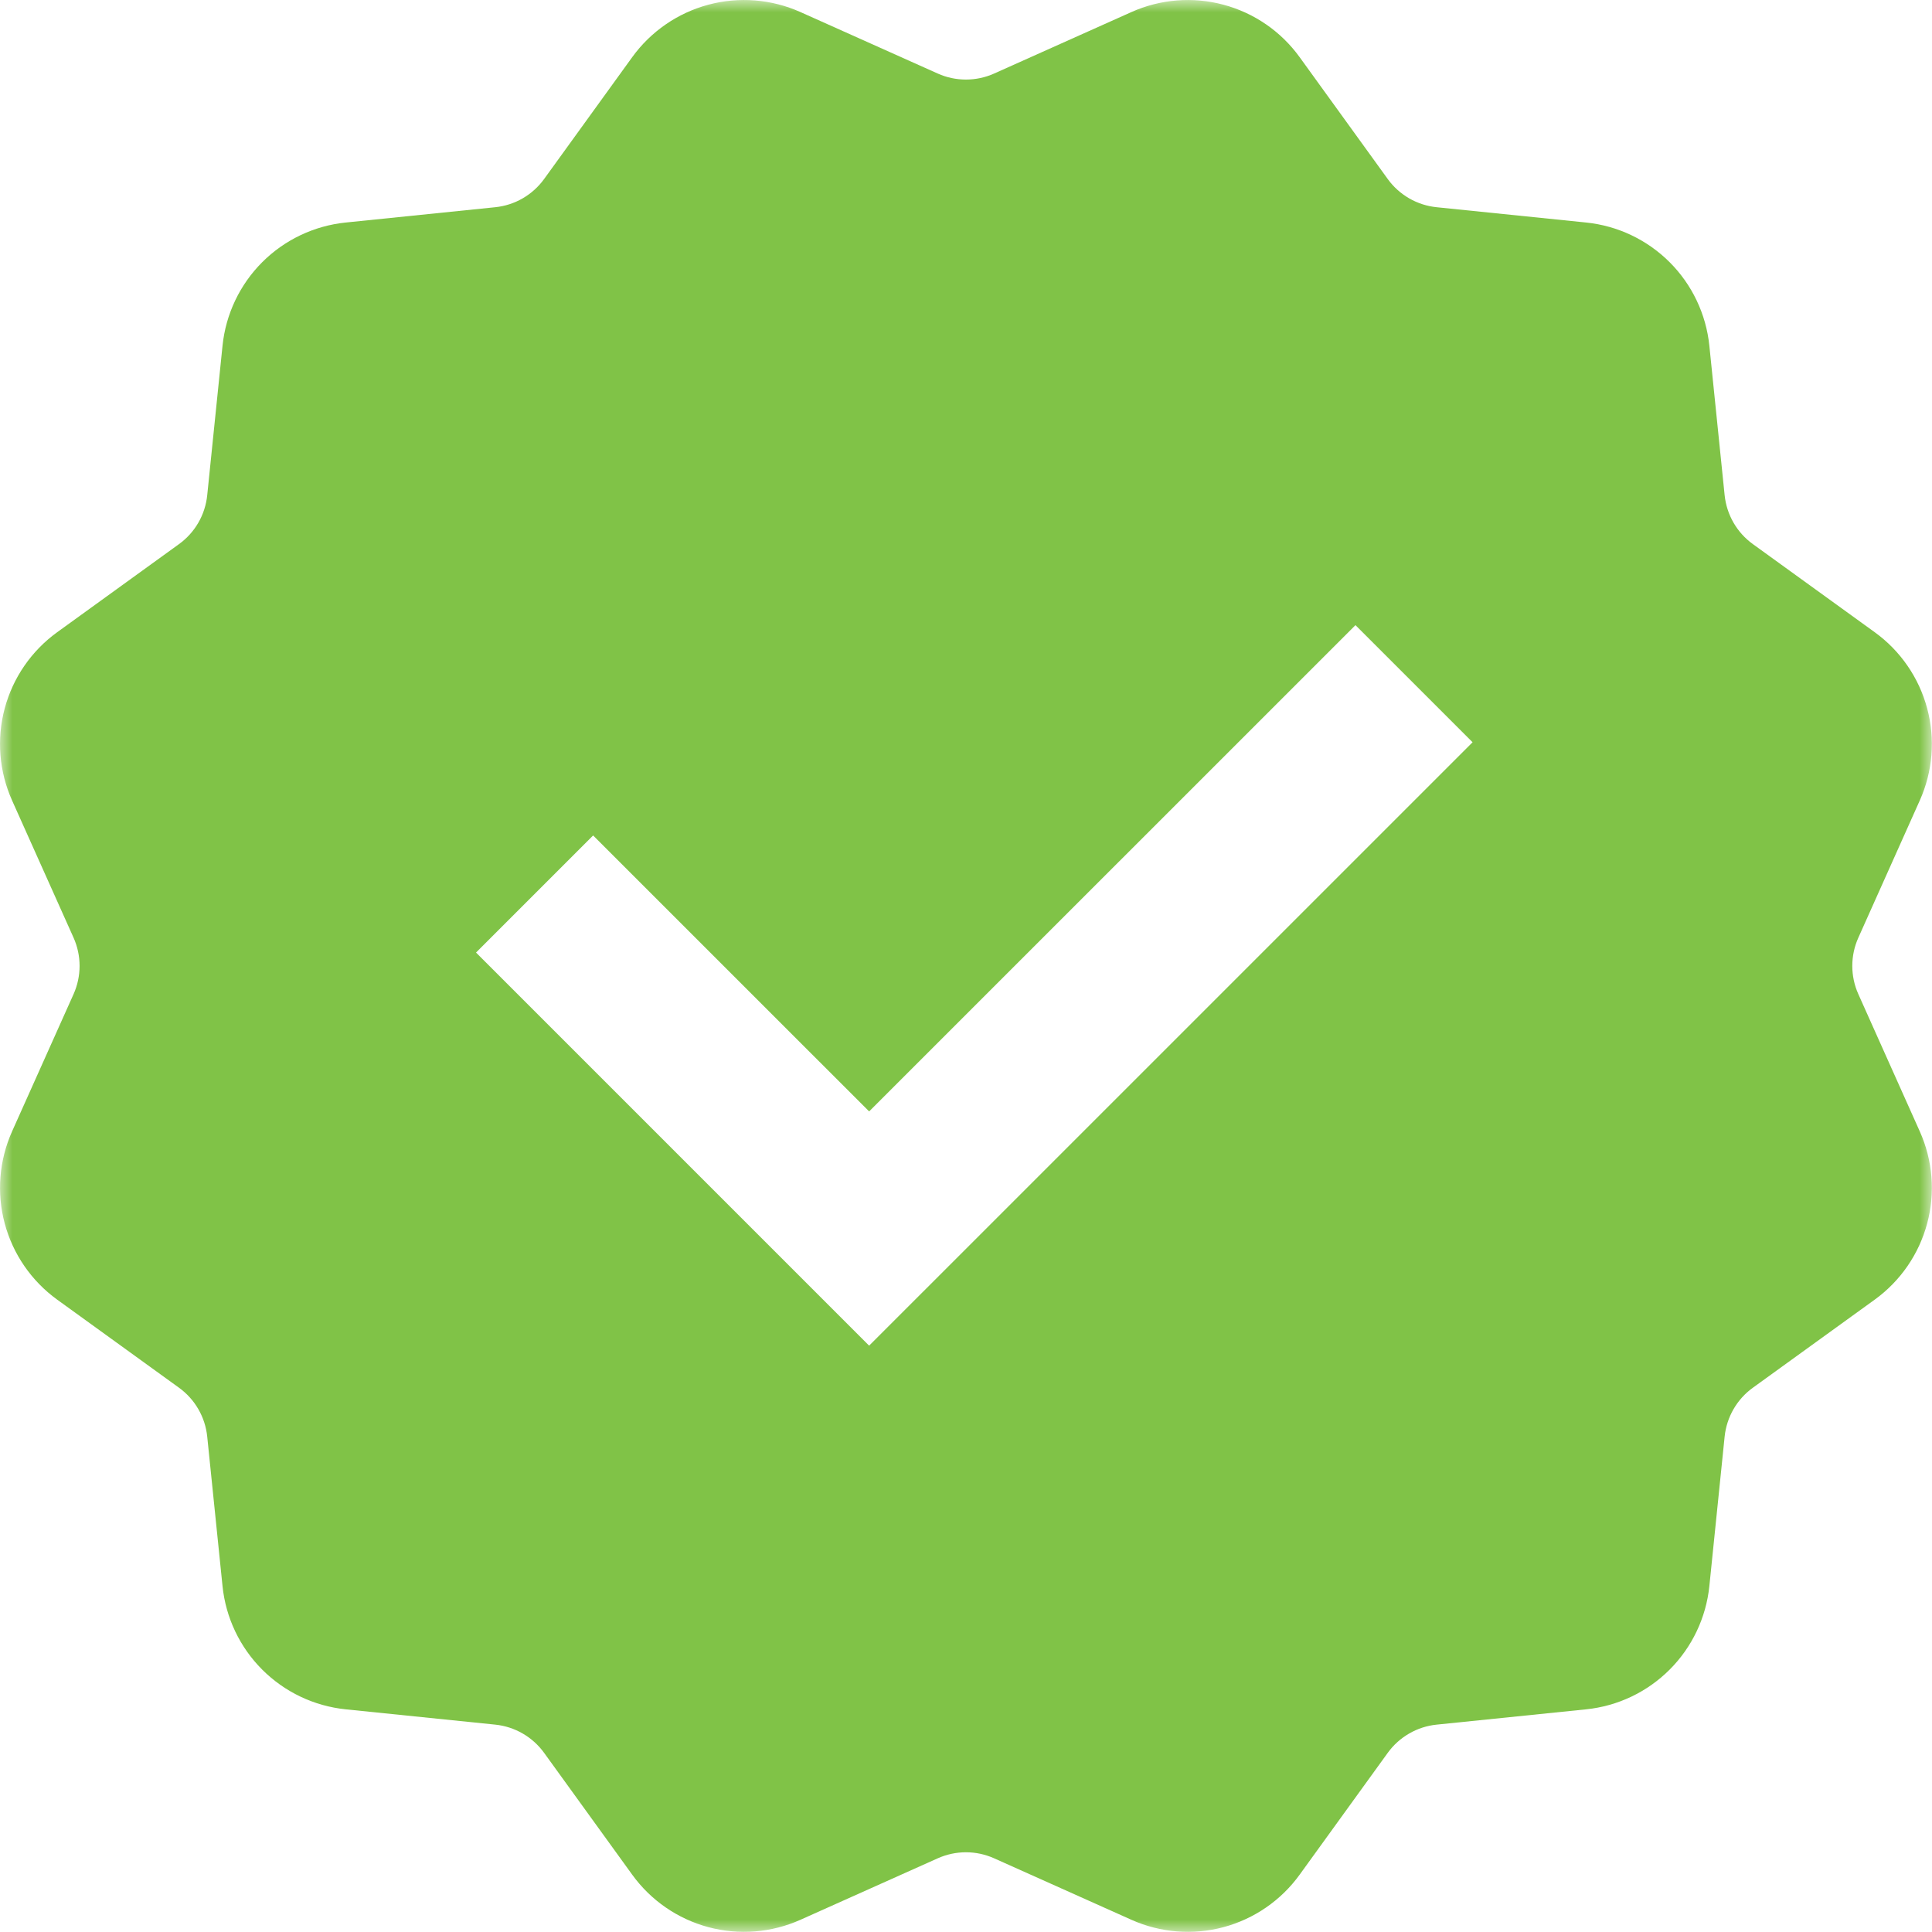 <svg width="78" height="78" viewBox="0 0 78 78" fill="none" xmlns="http://www.w3.org/2000/svg">
<mask id="mask0_354_19217" style="mask-type:luminance" maskUnits="userSpaceOnUse" x="0" y="0" width="78" height="78">
<path d="M0 0H78V78H0V0Z" fill="white"/>
</mask>
<g mask="url(#mask0_354_19217)">
<path fill-rule="evenodd" clip-rule="evenodd" d="M37.859 75.025L32.318 77.506C31.149 78.03 29.835 78.135 28.598 77.804C27.36 77.472 26.275 76.725 25.524 75.686L21.967 70.767C21.737 70.449 21.442 70.183 21.103 69.987C20.763 69.79 20.385 69.668 19.995 69.628L13.956 69.01C12.682 68.879 11.492 68.313 10.587 67.408C9.681 66.502 9.115 65.312 8.984 64.038L8.366 57.999C8.326 57.609 8.204 57.231 8.008 56.892C7.812 56.552 7.546 56.257 7.228 56.027L2.309 52.47C1.271 51.719 0.523 50.634 0.191 49.397C-0.14 48.159 -0.035 46.845 0.488 45.676L2.97 40.136C3.13 39.778 3.213 39.389 3.213 38.997C3.213 38.604 3.13 38.216 2.97 37.858L0.488 32.318C-0.036 31.149 -0.141 29.835 0.191 28.597C0.523 27.36 1.271 26.274 2.309 25.524L7.228 21.966C7.546 21.736 7.812 21.442 8.008 21.102C8.204 20.762 8.326 20.385 8.366 19.994L8.984 13.956C9.115 12.682 9.681 11.492 10.586 10.586C11.492 9.68 12.682 9.115 13.956 8.984L19.995 8.366C20.385 8.326 20.763 8.204 21.102 8.008C21.442 7.811 21.737 7.546 21.967 7.228L25.524 2.308C26.275 1.27 27.36 0.522 28.598 0.19C29.835 -0.141 31.149 -0.036 32.318 0.488L37.859 2.969C38.217 3.13 38.605 3.212 38.997 3.212C39.39 3.212 39.778 3.13 40.136 2.969L45.676 0.488C46.846 -0.036 48.16 -0.141 49.397 0.191C50.634 0.522 51.72 1.27 52.47 2.308L56.027 7.228C56.257 7.546 56.552 7.811 56.892 8.008C57.232 8.204 57.609 8.326 58 8.366L64.039 8.984C65.313 9.115 66.502 9.681 67.408 10.586C68.314 11.492 68.88 12.682 69.011 13.956L69.628 19.994C69.669 20.385 69.791 20.762 69.987 21.102C70.183 21.442 70.449 21.736 70.767 21.966L75.687 25.524C76.725 26.274 77.473 27.36 77.804 28.597C78.136 29.835 78.031 31.149 77.506 32.318L75.026 37.858C74.865 38.216 74.782 38.604 74.782 38.997C74.782 39.389 74.865 39.778 75.026 40.136L77.506 45.676C78.031 46.845 78.136 48.159 77.804 49.396C77.473 50.634 76.725 51.719 75.687 52.47L70.767 56.027C70.449 56.257 70.183 56.551 69.987 56.891C69.791 57.231 69.668 57.609 69.628 57.999L69.011 64.038C68.879 65.312 68.313 66.502 67.408 67.407C66.502 68.313 65.313 68.879 64.039 69.01L58 69.628C57.609 69.668 57.232 69.79 56.892 69.987C56.552 70.183 56.257 70.449 56.027 70.767L52.47 75.686C51.72 76.724 50.634 77.472 49.397 77.804C48.159 78.135 46.845 78.03 45.676 77.506L40.136 75.025C39.778 74.865 39.39 74.781 38.997 74.781C38.605 74.781 38.217 74.865 37.859 75.025ZM23.946 33.73L19.219 38.457L35.089 54.328L59.452 29.967L54.724 25.239L35.089 44.871L23.946 33.73Z" fill="#80C347"/>
</g>
</svg>
